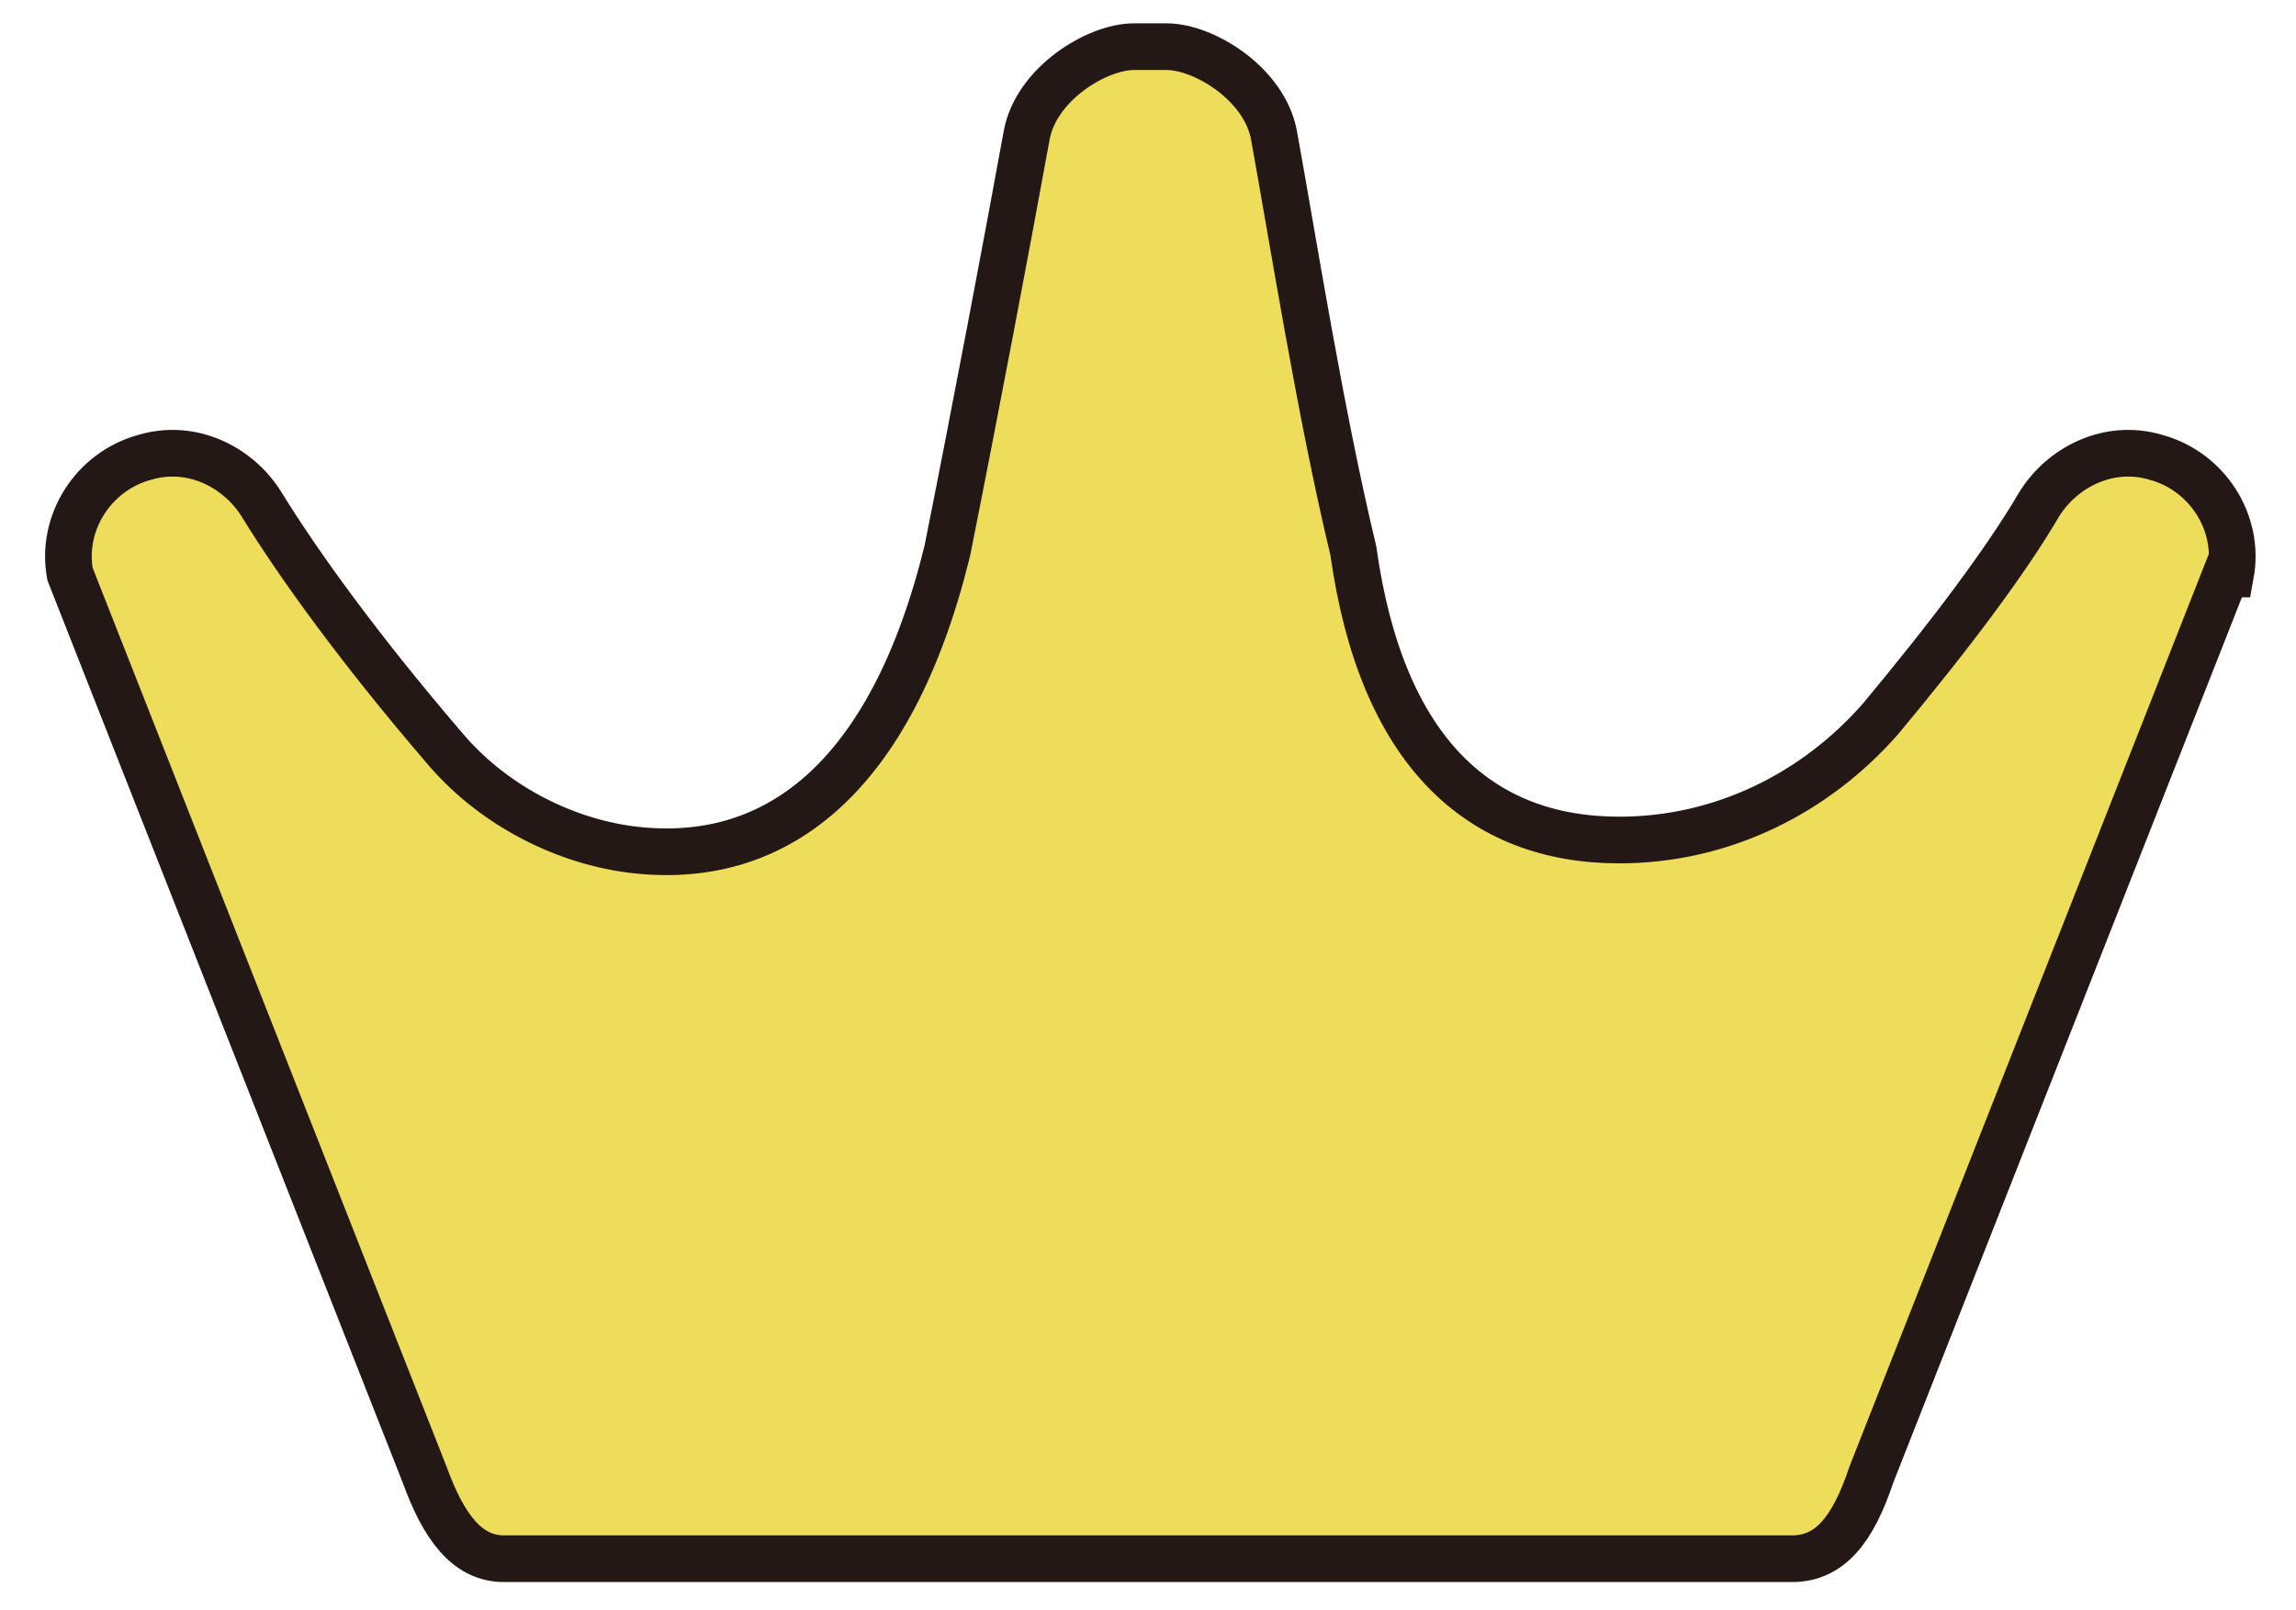 <?xml version="1.0" encoding="UTF-8"?>
<svg id="_レイヤー_2" xmlns="http://www.w3.org/2000/svg" version="1.1" viewBox="0 0 49.2 34.5">
  <!-- Generator: Adobe Illustrator 29.5.1, SVG Export Plug-In . SVG Version: 2.1.0 Build 141)  -->
  <defs>
    <style>
      .st0 {
        fill: #eedd5a;
      }

      .st1 {
        fill: none;
        stroke: #231815;
      }
    </style>
  </defs>
  <g id="_レイヤー_1-2">
    <g>
      <path class="st0" d="M47.7,12.3l-7.6,19.3c-.4,1.2-.9,1.8-1.7,1.8H10.8c-.8,0-1.3-.7-1.7-1.8L1.5,12.3c-.2-1.1.5-2.2,1.6-2.5,1-.3,2,.2,2.5,1,.8,1.3,2.1,3.1,3.9,5.2,1,1.2,2.5,2,4,2.2,3.1.4,5.6-1.5,6.8-6.4.6-3,1.3-6.7,1.7-8.9.2-1.1,1.5-1.9,2.3-1.9h.7c.8,0,2.1.8,2.3,1.9.4,2.2,1,6,1.7,8.9.6,4.3,2.7,6.2,5.7,6.2,2.2,0,4.2-1,5.6-2.6,1.5-1.8,2.7-3.4,3.4-4.6.5-.8,1.5-1.3,2.5-1,1.1.3,1.8,1.4,1.6,2.5h0Z"/>
      <path class="st1" d="M47.7,12.3l-7.6,19.3c-.4,1.2-.9,1.8-1.7,1.8H10.8c-.8,0-1.3-.7-1.7-1.8L1.5,12.3c-.2-1.1.5-2.2,1.6-2.5,1-.3,2,.2,2.5,1,.8,1.3,2.1,3.1,3.9,5.2,1,1.2,2.5,2,4,2.2,3.1.4,5.6-1.5,6.8-6.4.6-3,1.3-6.7,1.7-8.9.2-1.1,1.5-1.9,2.3-1.9h.7c.8,0,2.1.8,2.3,1.9.4,2.2,1,6,1.7,8.9.6,4.3,2.7,6.2,5.7,6.2,2.2,0,4.2-1,5.6-2.6,1.5-1.8,2.7-3.4,3.4-4.6.5-.8,1.5-1.3,2.5-1,1.1.3,1.8,1.4,1.6,2.5h0Z"/>
    </g>
  </g>
</svg>